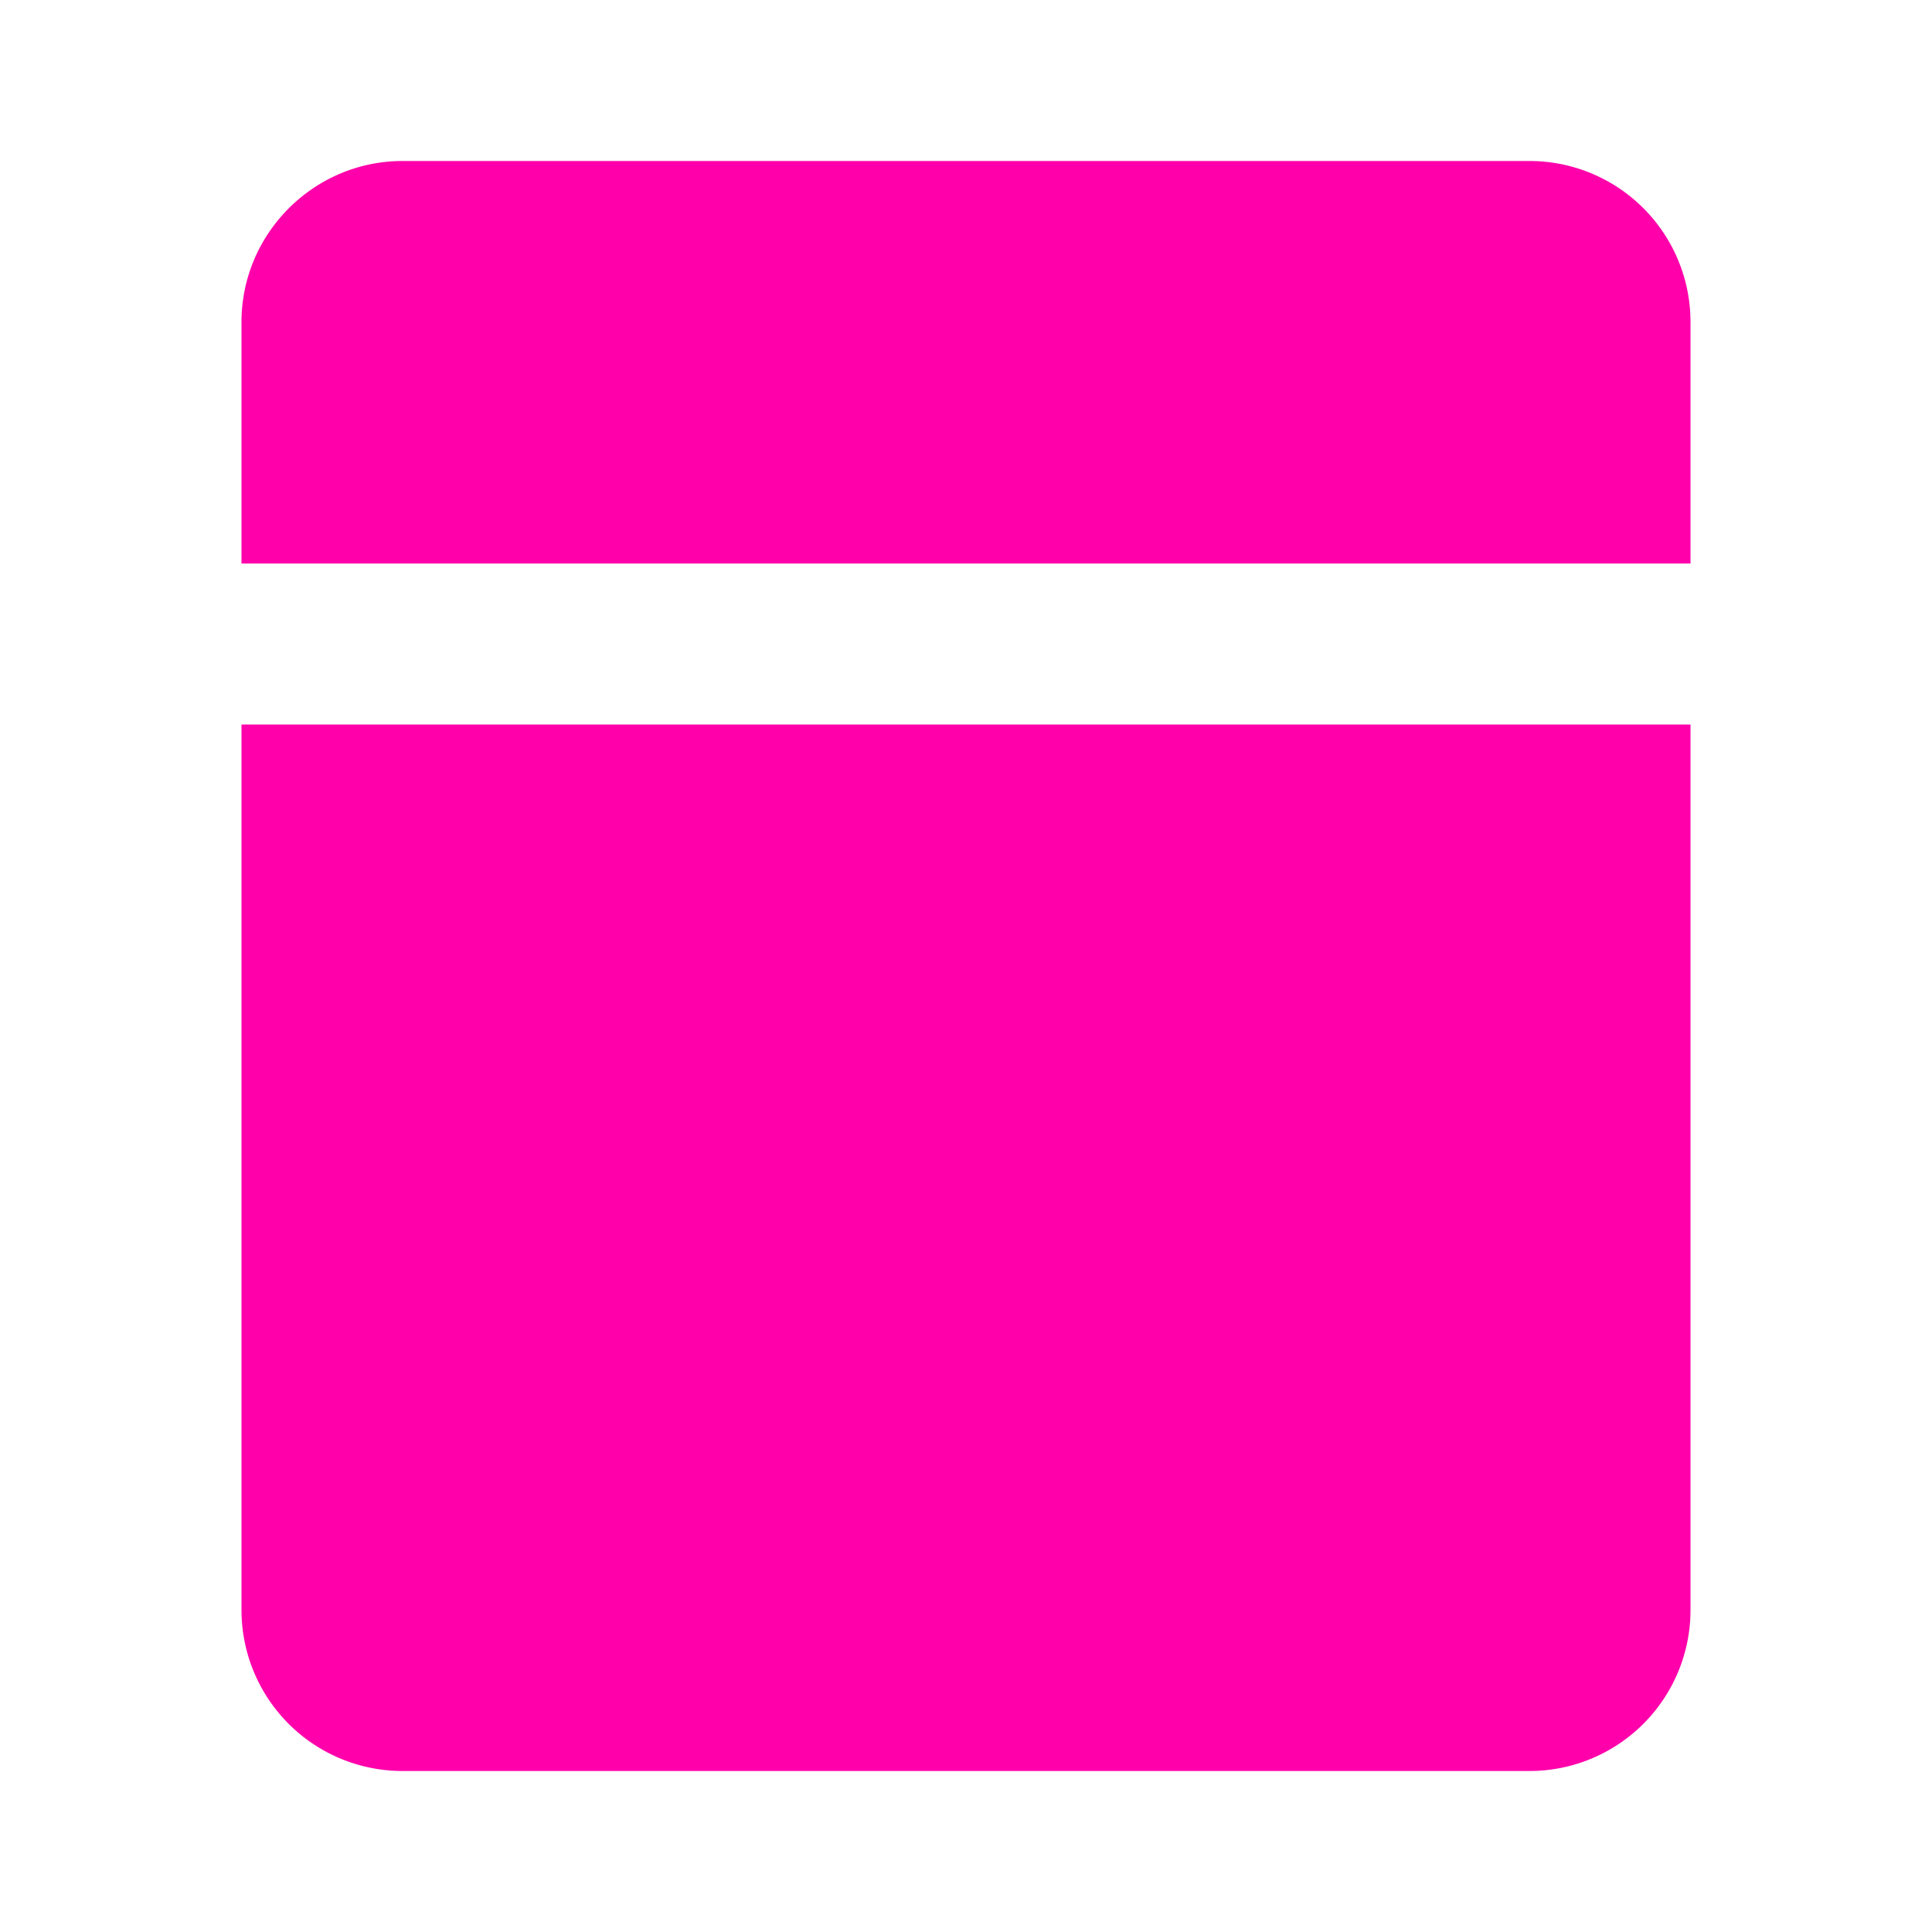 <svg 
  xmlns="http://www.w3.org/2000/svg" 
  viewBox="0 0 24 24" 
  fill="#ff00ab">
  <path d="M3 4c0-1.1.9-2 2-2h14a2 2 0 0 1 2 2v3H3V4zm0 5h18v11a2 2 0 0 1-2 2H5a2 2 0 0 1-2-2V9zm4 4h10v2H7v-2z"/>
</svg>
